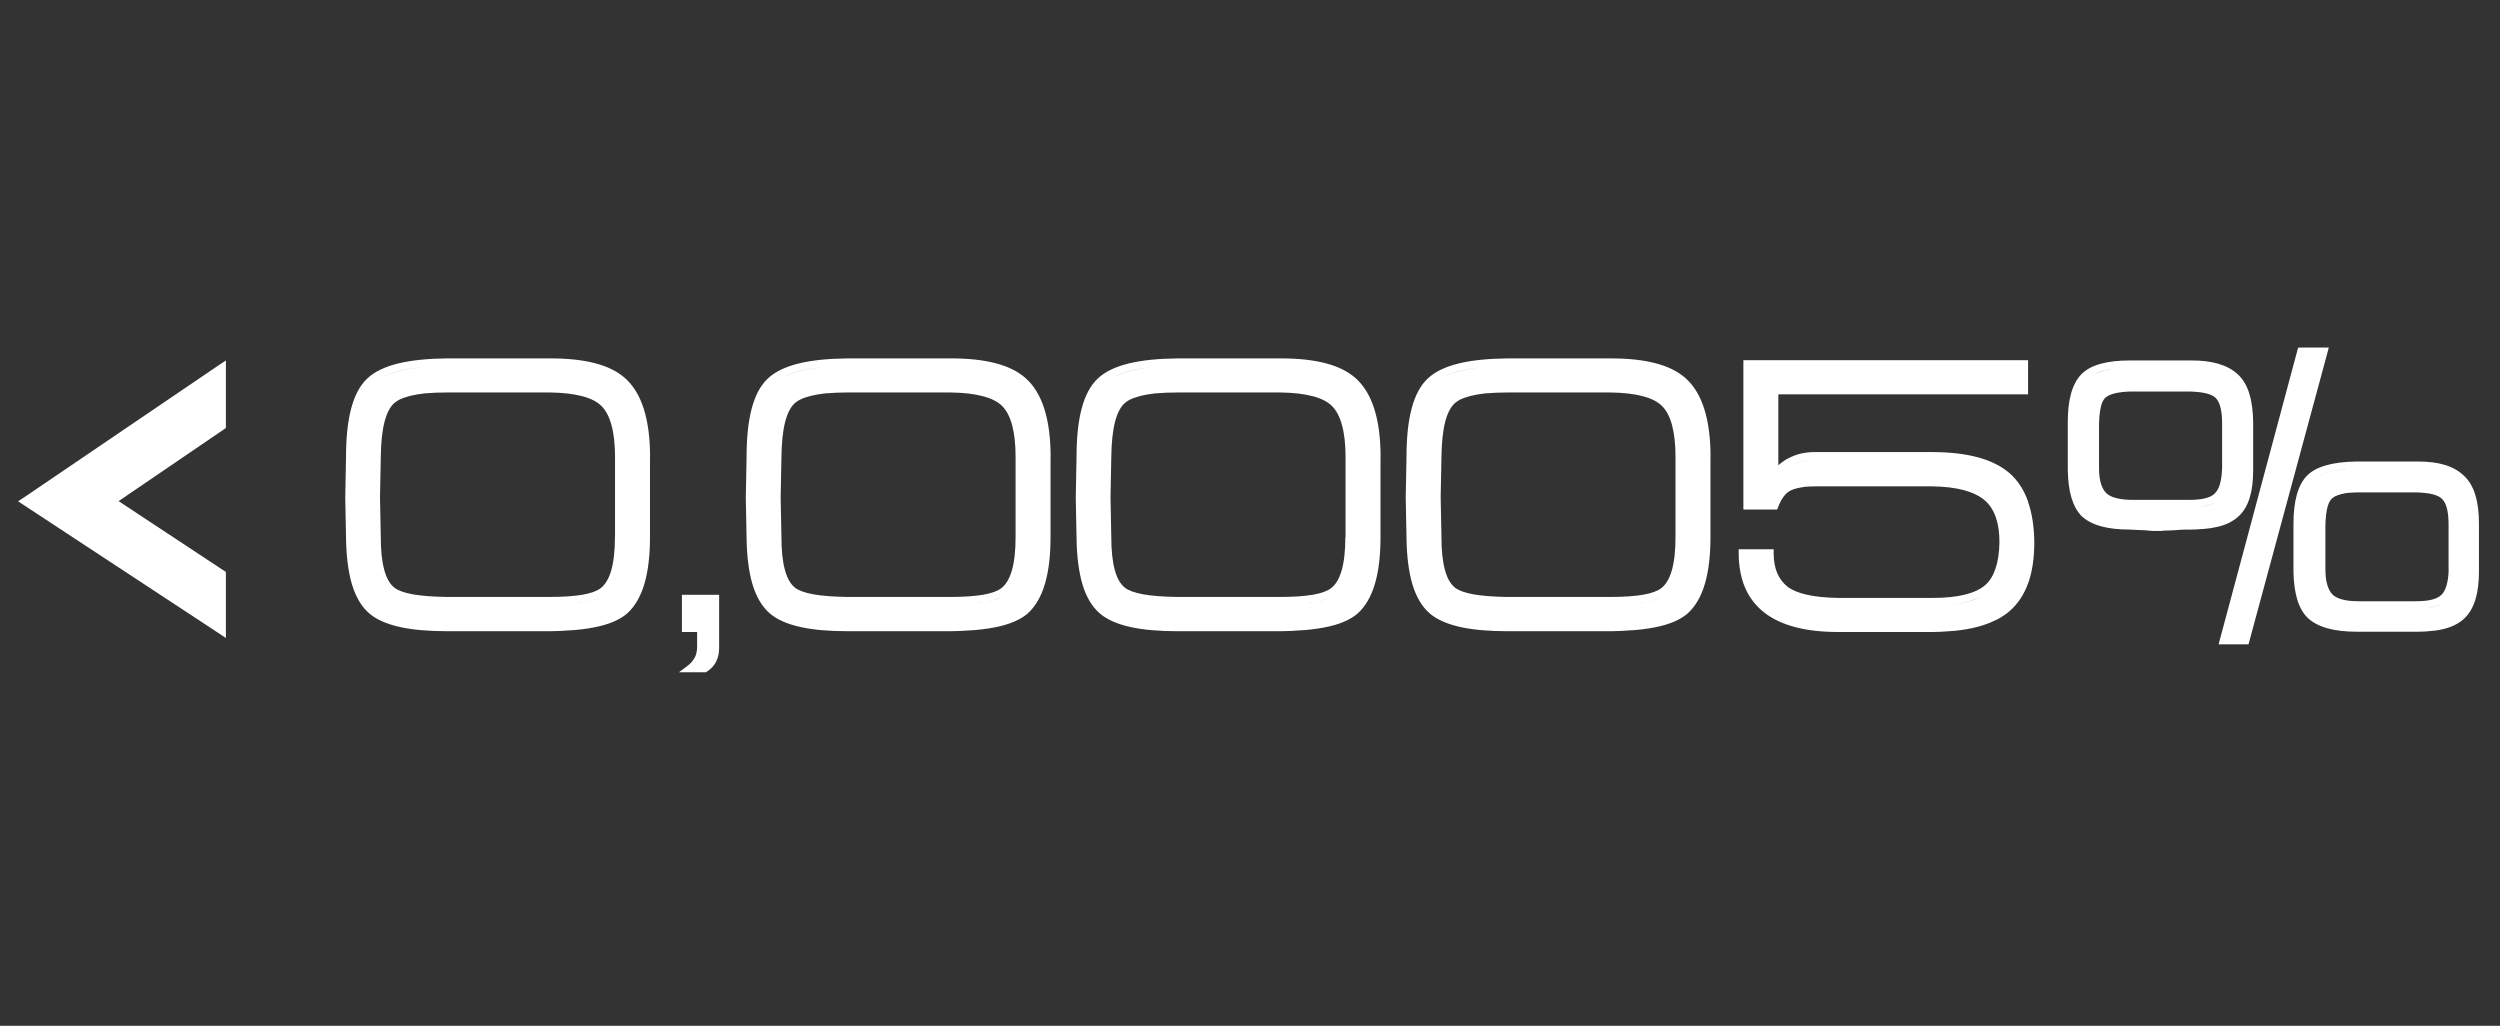 <?xml version="1.0" encoding="UTF-8"?><svg id="a" xmlns="http://www.w3.org/2000/svg" viewBox="0 0 256.77 105.36"><rect x="0" y="0" width="256.77" height="105.36" fill="#333333" stroke="none"/><defs><style>.c{fill:#fff;fill-rule:evenodd;}</style></defs><g id="b"><path class="c" d="M61.63,61.36c-.43,.21-.98,.37-1.64,.49h0c-.26,.05-.54,.09-.84,.12,1.08-.12,1.91-.32,2.48-.61m1.54-6.21v-8.2c0-1.31-.12-2.41-.37-3.3h0c-.23-.86-.58-1.51-1.04-1.97-.46-.44-1.11-.77-1.97-.99-.89-.24-1.99-.36-3.3-.38h-10.62c-.75,0-1.44,.03-2.05,.08h-.16l-.05,.02h-.05c-1.08,.12-1.94,.34-2.56,.65h-.01c-.2,.11-.37,.23-.52,.36-.43,.4-.75,1.03-.98,1.92-.24,.94-.36,2.14-.38,3.61h0l-.08,4.13,.08,4.05h0c0,1.42,.12,2.56,.37,3.45,.23,.84,.58,1.43,1.04,1.79h0c.38,.29,1,.51,1.86,.67h0c.91,.16,2.07,.25,3.49,.27h10.62c1.36,0,2.48-.08,3.36-.23,.84-.15,1.45-.37,1.83-.66h0c.48-.36,.84-.96,1.09-1.8,.26-.89,.39-2.04,.39-3.47Zm-19.7-17.45c-.89,.08-1.69,.21-2.39,.38-.7,.17-1.3,.39-1.81,.65,1.04-.52,2.44-.86,4.2-1.03Zm23.29,9.25v8.2c0,1.91-.19,3.51-.57,4.8-.39,1.33-.99,2.35-1.78,3.06h0c-.27,.23-.58,.44-.93,.62h0l-.04,.02c-1.04,.55-2.52,.89-4.41,1.06h-.15l-.08,.02h-.16c-.65,.06-1.35,.09-2.09,.1h-10.62c-1.92,0-3.54-.14-4.85-.43-1.35-.3-2.4-.76-3.13-1.38h0c-.8-.68-1.4-1.68-1.8-3-.38-1.29-.59-2.91-.61-4.86l-.08-4.06h0l.08-4.14h0c0-1.98,.17-3.64,.52-4.97,.36-1.37,.91-2.41,1.67-3.12,.73-.69,1.79-1.2,3.17-1.54,1.35-.33,3.02-.5,5.02-.52h10.62c1.76,0,3.28,.16,4.55,.49,1.29,.33,2.32,.84,3.09,1.52,1.73,1.52,2.59,4.24,2.59,8.14Zm4.84,17.96h-1.56v-3.82h3.82v5.46c0,.53-.1,1-.31,1.41h0c-.21,.41-.53,.76-.96,1.03l-.1,.06h-2.76l.93-.7c.13-.1,.25-.21,.36-.33h0c.11-.13,.21-.28,.32-.45h0c.07-.13,.13-.27,.17-.42,.04-.17,.07-.37,.09-.59v-1.63Zm31.17-3.55c-.43,.21-.98,.37-1.64,.49h0c-.26,.05-.54,.09-.84,.12,1.08-.12,1.91-.32,2.48-.61Zm1.54-6.21v-8.2c0-1.31-.12-2.41-.36-3.3h0c-.23-.86-.58-1.51-1.04-1.97-.46-.44-1.11-.77-1.97-.99-.89-.24-1.99-.36-3.3-.38h-10.62c-.75,0-1.44,.03-2.05,.08h-.16l-.05,.02h-.05c-1.08,.12-1.94,.34-2.56,.65h-.01c-.2,.11-.37,.23-.52,.36-.43,.4-.75,1.03-.98,1.92-.24,.94-.36,2.14-.38,3.61h0l-.08,4.13,.08,4.05h0c0,1.42,.12,2.56,.37,3.45,.23,.84,.58,1.43,1.04,1.79h0c.38,.29,1,.51,1.86,.67h0c.91,.16,2.07,.25,3.49,.27h10.62c1.36,0,2.48-.08,3.36-.23,.84-.15,1.45-.37,1.83-.66h0c.48-.36,.84-.96,1.09-1.8,.26-.89,.39-2.04,.39-3.47Zm-19.7-17.45c-.89,.08-1.69,.21-2.39,.38-.7,.17-1.3,.39-1.81,.65,1.04-.52,2.44-.86,4.2-1.03Zm23.29,9.25v8.2c0,1.91-.19,3.51-.57,4.8-.39,1.33-.99,2.35-1.78,3.06h0c-.27,.23-.58,.44-.93,.62h0l-.04,.02c-1.05,.55-2.52,.89-4.41,1.06h-.15l-.08,.02h-.16c-.65,.06-1.35,.09-2.09,.1h-10.62c-1.92,0-3.54-.14-4.85-.43-1.35-.3-2.4-.76-3.13-1.38h0c-.8-.68-1.4-1.68-1.8-3-.38-1.29-.59-2.91-.61-4.86l-.08-4.06h0l.08-4.14h0c0-1.98,.17-3.64,.52-4.97,.36-1.37,.91-2.41,1.67-3.12,.73-.69,1.79-1.2,3.17-1.54,1.35-.33,3.02-.5,5.02-.52h10.62c1.76,0,3.28,.16,4.55,.49,1.29,.33,2.32,.84,3.09,1.52,1.73,1.52,2.59,4.24,2.59,8.14Zm28.76,14.41c-.43,.21-.98,.37-1.64,.49h0c-.26,.05-.54,.09-.84,.12,1.08-.12,1.91-.32,2.48-.61Zm1.54-6.21v-8.2c0-1.31-.12-2.41-.37-3.3h0c-.23-.86-.58-1.51-1.04-1.97-.46-.44-1.11-.77-1.97-.99-.89-.24-1.99-.36-3.3-.38h-10.62c-.75,0-1.44,.03-2.05,.08h-.16l-.05,.02h-.05c-1.08,.12-1.94,.34-2.56,.65h-.01c-.2,.11-.37,.23-.52,.36-.43,.4-.75,1.03-.98,1.92-.24,.94-.36,2.14-.38,3.61h0l-.08,4.13,.08,4.05h0c0,1.42,.12,2.56,.37,3.45,.23,.84,.58,1.43,1.04,1.79h0c.38,.29,1,.51,1.86,.67h0c.91,.16,2.07,.25,3.48,.27h10.62c1.36,0,2.48-.08,3.36-.23,.84-.15,1.45-.37,1.83-.66h0c.48-.36,.84-.96,1.09-1.8,.26-.89,.39-2.04,.39-3.47Zm-19.7-17.45c-.89,.08-1.69,.21-2.39,.38-.7,.17-1.3,.39-1.81,.65,1.04-.52,2.44-.86,4.2-1.03Zm23.29,9.25v8.2c0,1.91-.19,3.51-.57,4.8-.39,1.33-.99,2.35-1.78,3.06h0c-.27,.23-.58,.44-.93,.62h0l-.04,.02c-1.04,.55-2.52,.89-4.41,1.06h-.15l-.08,.02h-.16c-.65,.06-1.35,.09-2.09,.1h-10.62c-1.92,0-3.54-.14-4.85-.43-1.35-.3-2.4-.76-3.13-1.38h0c-.8-.68-1.4-1.68-1.8-3-.38-1.29-.59-2.91-.61-4.86l-.08-4.06h0l.08-4.14h0c0-1.98,.17-3.64,.52-4.97,.36-1.37,.91-2.41,1.67-3.12,.73-.69,1.79-1.2,3.17-1.54,1.35-.33,3.02-.5,5.02-.52h10.62c1.76,0,3.28,.16,4.55,.49,1.29,.33,2.32,.84,3.09,1.52,1.73,1.52,2.59,4.24,2.59,8.14Zm28.76,14.41c-.43,.21-.98,.37-1.64,.49h0c-.26,.05-.54,.09-.84,.12,1.08-.12,1.91-.32,2.48-.61Zm1.54-6.21v-8.2c0-1.31-.12-2.41-.36-3.3h0c-.23-.86-.58-1.51-1.04-1.97-.46-.44-1.11-.77-1.97-.99-.89-.24-1.99-.36-3.3-.38h-10.62c-.75,0-1.44,.03-2.05,.08h-.16l-.05,.02h-.05c-1.08,.12-1.94,.34-2.56,.65h0c-.2,.11-.37,.23-.52,.36-.43,.4-.75,1.03-.98,1.92-.24,.94-.36,2.14-.38,3.61h0l-.08,4.13,.08,4.05h0c0,1.42,.12,2.56,.37,3.45,.23,.84,.58,1.43,1.04,1.79h0c.38,.29,1,.51,1.86,.67h0c.91,.16,2.07,.25,3.48,.27h10.62c1.36,0,2.48-.08,3.36-.23,.84-.15,1.45-.37,1.83-.66h0c.48-.36,.84-.96,1.09-1.8,.26-.89,.39-2.04,.39-3.47Zm-19.7-17.45c-.89,.08-1.69,.21-2.39,.38-.7,.17-1.3,.39-1.81,.65,1.04-.52,2.44-.86,4.2-1.03Zm23.29,9.25v8.2c0,1.91-.19,3.51-.57,4.8-.39,1.33-.99,2.35-1.78,3.06h0c-.27,.23-.58,.44-.93,.62h0l-.04,.02c-1.04,.55-2.52,.89-4.41,1.06h-.15l-.08,.02h-.16c-.65,.06-1.35,.09-2.09,.1h-10.62c-1.92,0-3.54-.14-4.85-.43-1.35-.3-2.4-.76-3.13-1.38h0c-.8-.68-1.4-1.68-1.8-3-.38-1.29-.59-2.91-.61-4.86l-.08-4.06h0l.08-4.14h0c0-1.98,.17-3.64,.52-4.97,.36-1.37,.91-2.41,1.67-3.12,.73-.69,1.79-1.2,3.17-1.54,1.35-.33,3.02-.5,5.02-.52h10.62c1.76,0,3.28,.16,4.55,.49,1.29,.33,2.32,.84,3.09,1.52,1.73,1.52,2.59,4.24,2.59,8.14Zm10.15,.3c-.32,.03-.63,.09-.92,.17-.28,.08-.55,.18-.81,.31,.54-.26,1.11-.41,1.73-.48Zm17.59,14.06c-.42,.2-.89,.37-1.42,.5-.47,.12-.99,.2-1.56,.27,1.23-.13,2.22-.38,2.98-.77Zm4.88-9.76c.41,1.16,.62,2.54,.64,4.14h0c0,1.61-.2,2.99-.61,4.15-.42,1.18-1.05,2.15-1.9,2.9-.41,.36-.87,.66-1.4,.93h-.03c-1.12,.58-2.53,.95-4.26,1.12h-.15l-.08,.02h-.16l-.07,.02h-.08c-.54,.05-1.12,.07-1.71,.08h-9.68c-3.37,0-5.91-.67-7.62-2.01-1.74-1.37-2.61-3.4-2.61-6.1v-.39h3.59v.39c0,.79,.12,1.47,.36,2.05,.24,.56,.6,1.04,1.09,1.43h0c.48,.35,1.14,.62,1.99,.81,.87,.19,1.94,.3,3.2,.32h9.64c1.34,0,2.46-.11,3.37-.34,.88-.22,1.57-.54,2.07-.97h0c.48-.42,.83-.99,1.07-1.71,.25-.74,.38-1.64,.4-2.69h0c0-.99-.12-1.85-.37-2.57-.24-.69-.6-1.26-1.1-1.71-.54-.47-1.25-.82-2.14-1.07-.91-.25-2.01-.38-3.3-.4h-11.94c-.38,0-.73,.02-1.04,.04h-.14v.02c-.56,.07-1.02,.18-1.38,.35h-.03v.02l-.07,.03h0c-.24,.13-.46,.33-.66,.6-.21,.28-.4,.64-.56,1.07l-.1,.25h-3.47v-15.34h29.24v3.51h-25.65v7.28c.21-.19,.46-.37,.73-.55h0c.42-.25,.86-.44,1.33-.58,.46-.13,.95-.2,1.47-.22h12.27c1.81,0,3.37,.18,4.7,.54h0c1.34,.36,2.44,.92,3.29,1.66h0c.83,.75,1.45,1.71,1.87,2.9h0Zm19.06,.13c-.19,.09-.41,.17-.64,.23-.25,.07-.53,.11-.83,.15,.6-.06,1.09-.18,1.48-.38Zm.87-3.63h0v-4.51c0-.69-.05-1.26-.17-1.71h0c-.11-.42-.27-.74-.49-.96h0c-.2-.2-.51-.35-.94-.46-.46-.12-1.05-.18-1.75-.2h-5.78c-.35,0-.68,.01-.97,.04h-.14l-.03,.02h0c-.57,.06-1.03,.18-1.39,.35h-.02v.02c-.12,.06-.22,.13-.31,.21h0c-.2,.18-.35,.48-.45,.9h0c-.12,.47-.18,1.07-.2,1.81h0v4.51c0,1.22,.24,2.07,.74,2.57h0c.22,.22,.56,.4,1,.51,.47,.13,1.06,.19,1.77,.19h5.74c.67,0,1.24-.05,1.69-.17,.42-.11,.74-.27,.96-.5,.23-.23,.4-.54,.52-.96,.13-.45,.2-1,.22-1.66Zm-10.86-10.2c-.52,.05-.98,.13-1.39,.24-.33,.09-.63,.2-.89,.34,.6-.29,1.36-.48,2.29-.58Zm14.05,5.46v4.98c0,1.09-.11,2.03-.35,2.81-.24,.8-.62,1.44-1.14,1.92h0c-.25,.24-.56,.45-.91,.63h-.02v.02l-.04,.02c-.68,.34-1.57,.55-2.66,.64h-.14c-.33,.04-.69,.05-1.05,.06h0c-.17,0-.42,0-.67,0-.28,0-.65,.03-1.13,.07h-.02l-.67,.03h-.26c-.18,.01-.29,.02-.33,.04h-.12c-.15,.01-.34,.01-.64,0-.26,0-.58-.03-.95-.07-.31-.02-.55-.03-.77-.03-.31-.01-.57-.02-.78-.04-1.12,0-2.08-.1-2.9-.32-.84-.22-1.52-.56-2.04-1.04h-.01c-.47-.48-.83-1.13-1.07-1.93-.23-.77-.35-1.71-.37-2.8h0v-4.98c0-1.14,.11-2.1,.34-2.91,.23-.83,.59-1.49,1.06-1.98h0c.48-.48,1.14-.84,1.99-1.07,.82-.23,1.82-.34,3.01-.34h6.32c1.05,0,1.97,.11,2.75,.34,.8,.24,1.47,.6,2,1.09h0c.52,.48,.91,1.13,1.17,1.96,.25,.79,.38,1.76,.4,2.91h0Zm-11.11,11.15h0m16.03-18.77h2.85l-.13,.49-8.04,29.71-.08,.29h-3.07l.13-.49,7.96-29.7,.08-.29h.3Zm4.55,12.51c-.64,.06-1.21,.15-1.7,.28-.35,.1-.66,.21-.94,.35,.67-.33,1.55-.54,2.64-.64Zm13.72,5.57v4.92c0,1.09-.11,2.03-.34,2.81-.24,.81-.6,1.46-1.1,1.96-.28,.28-.62,.52-1.02,.72h-.02l-.02,.02-.03,.02c-.57,.28-1.29,.47-2.15,.57h-.14l-.05,.02h-.09c-.4,.05-.83,.07-1.29,.07h-6.32c-1.14,0-2.12-.11-2.95-.34-.85-.23-1.52-.58-2.04-1.05h0c-.5-.48-.87-1.13-1.11-1.94-.23-.78-.36-1.72-.38-2.83h0v-4.92c0-1.16,.11-2.15,.34-2.97,.23-.85,.59-1.51,1.06-1.99,.48-.48,1.15-.83,2.02-1.07,.83-.23,1.85-.35,3.05-.37h6.33c1.05,0,1.97,.11,2.75,.35h0c.8,.24,1.46,.62,1.98,1.13h0c.51,.48,.9,1.13,1.15,1.96,.25,.81,.37,1.79,.37,2.96Zm-3.99,8.32c-.19,.09-.41,.17-.64,.23-.25,.07-.53,.11-.83,.15,.6-.06,1.09-.18,1.48-.38Zm.87-3.63h0v-4.53c0-.69-.05-1.27-.17-1.72-.11-.42-.27-.74-.5-.97h0c-.2-.21-.52-.36-.94-.47-.46-.12-1.04-.18-1.75-.2h-5.85c-.35,0-.68,.02-.97,.04h-.11c-.52,.07-.96,.18-1.31,.34h-.02v.02h-.03c-.15,.09-.27,.17-.37,.27-.18,.18-.33,.49-.43,.9-.11,.46-.18,1.06-.2,1.79h0v4.53c0,.63,.06,1.16,.19,1.6,.12,.41,.29,.73,.52,.98,.23,.23,.55,.4,.98,.52,.46,.13,1.03,.19,1.72,.19h5.86c.67,0,1.24-.05,1.69-.17,.42-.11,.74-.27,.96-.49h0c.23-.23,.4-.54,.52-.96,.13-.44,.21-1,.22-1.66Z"/><polygon class="c" points="22.15 64.83 2.71 52.05 1.86 51.49 2.7 50.93 22.14 37.73 23.2 37.02 23.2 38.29 23.2 43.6 23.2 43.95 22.91 44.16 12.18 51.47 22.89 58.54 23.2 58.74 23.2 59.1 23.2 64.27 23.2 65.53 22.15 64.83"/></g></svg>